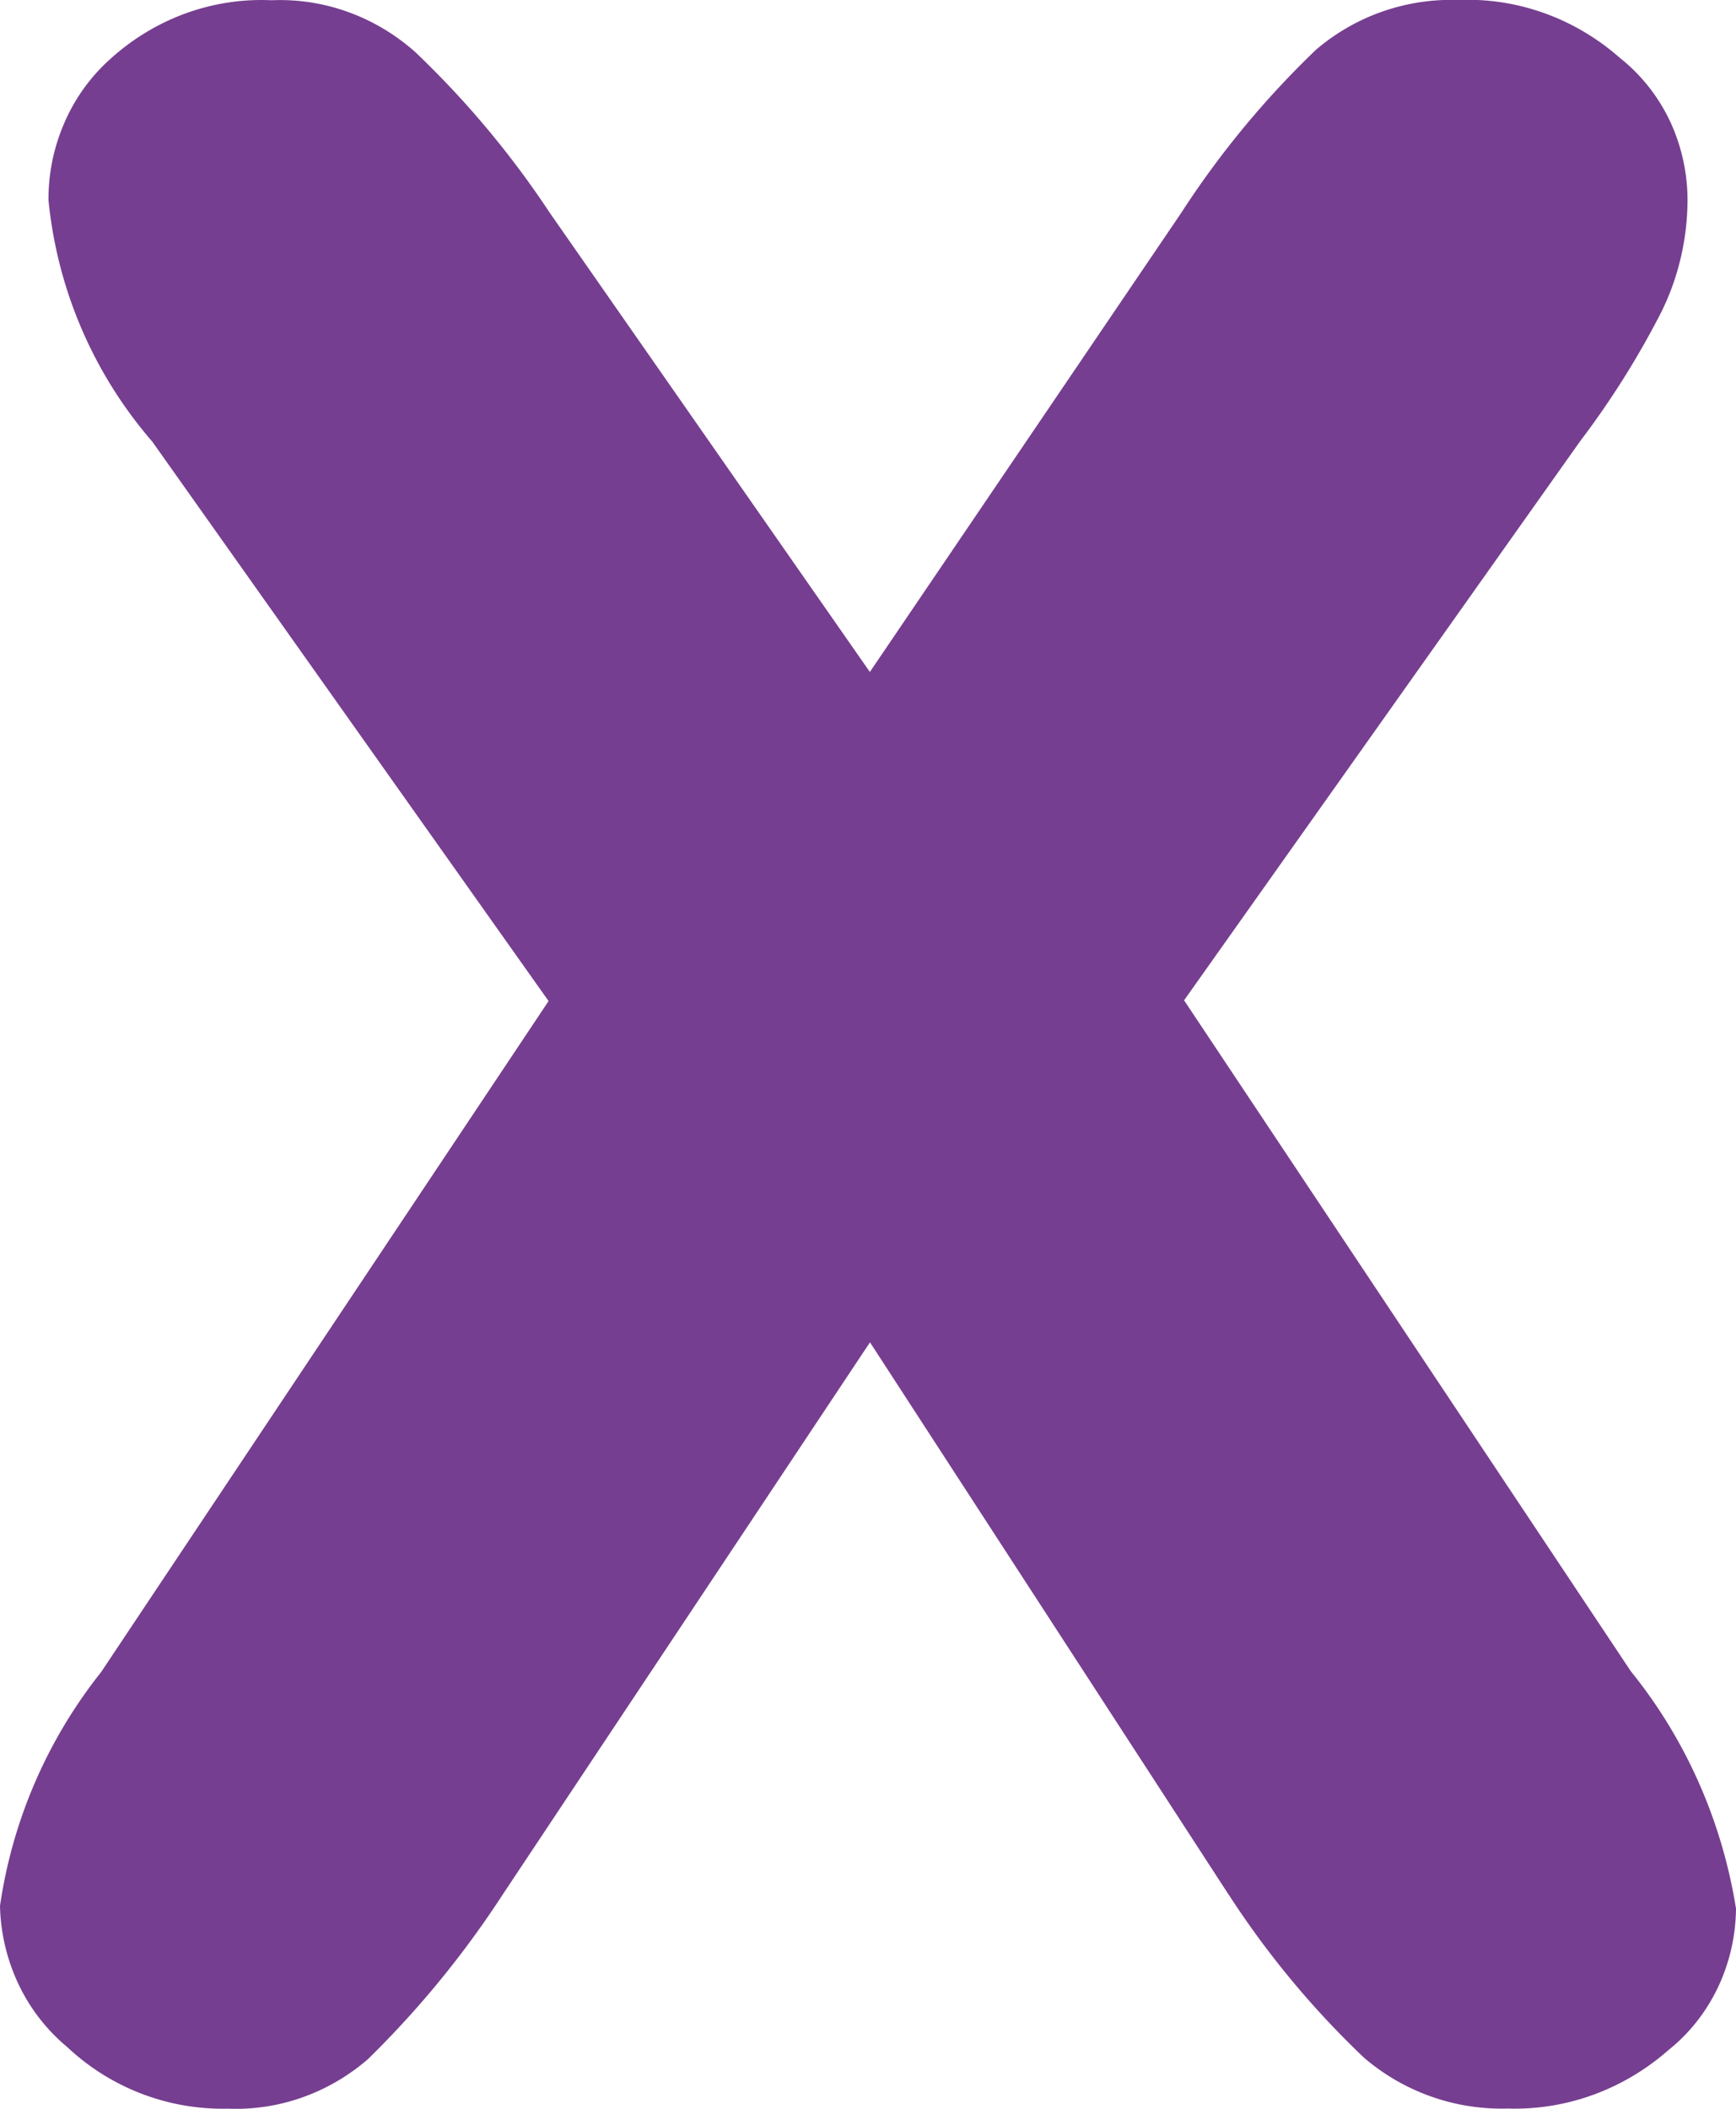 <svg width="14" height="17" fill="none" xmlns="http://www.w3.org/2000/svg"><path d="m9.908 15.273-2.892-4.452-2.962 4.452c-.314.483-.679.928-1.087 1.327-.317.274-.72.416-1.13.399a1.83 1.83 0 0 1-1.294-.496 1.486 1.486 0 0 1-.393-.506 1.556 1.556 0 0 1-.15-.633 3.937 3.937 0 0 1 .815-1.884l3.609-5.41-3.196-4.51a3.494 3.494 0 0 1-.837-1.947 1.535 1.535 0 0 1 .13-.627A1.47 1.47 0 0 1 .89.475c.36-.326.825-.495 1.3-.473.421-.018.834.13 1.157.416.408.388.773.823 1.087 1.298l2.581 3.701 2.511-3.701A7.357 7.357 0 0 1 10.614.4a1.678 1.678 0 0 1 1.147-.4c.475-.02.94.147 1.304.468.168.133.305.305.4.503.093.197.143.415.144.636 0 .317-.073.63-.212.91a6.955 6.955 0 0 1-.652 1.037l-3.196 4.51 3.603 5.409c.442.546.735 1.207.848 1.913-.002.22-.052.438-.146.636-.094.197-.23.37-.397.503-.363.32-.826.488-1.3.473a1.705 1.705 0 0 1-1.157-.41 7.252 7.252 0 0 1-1.092-1.316Z" fill="#763E90"/></svg>